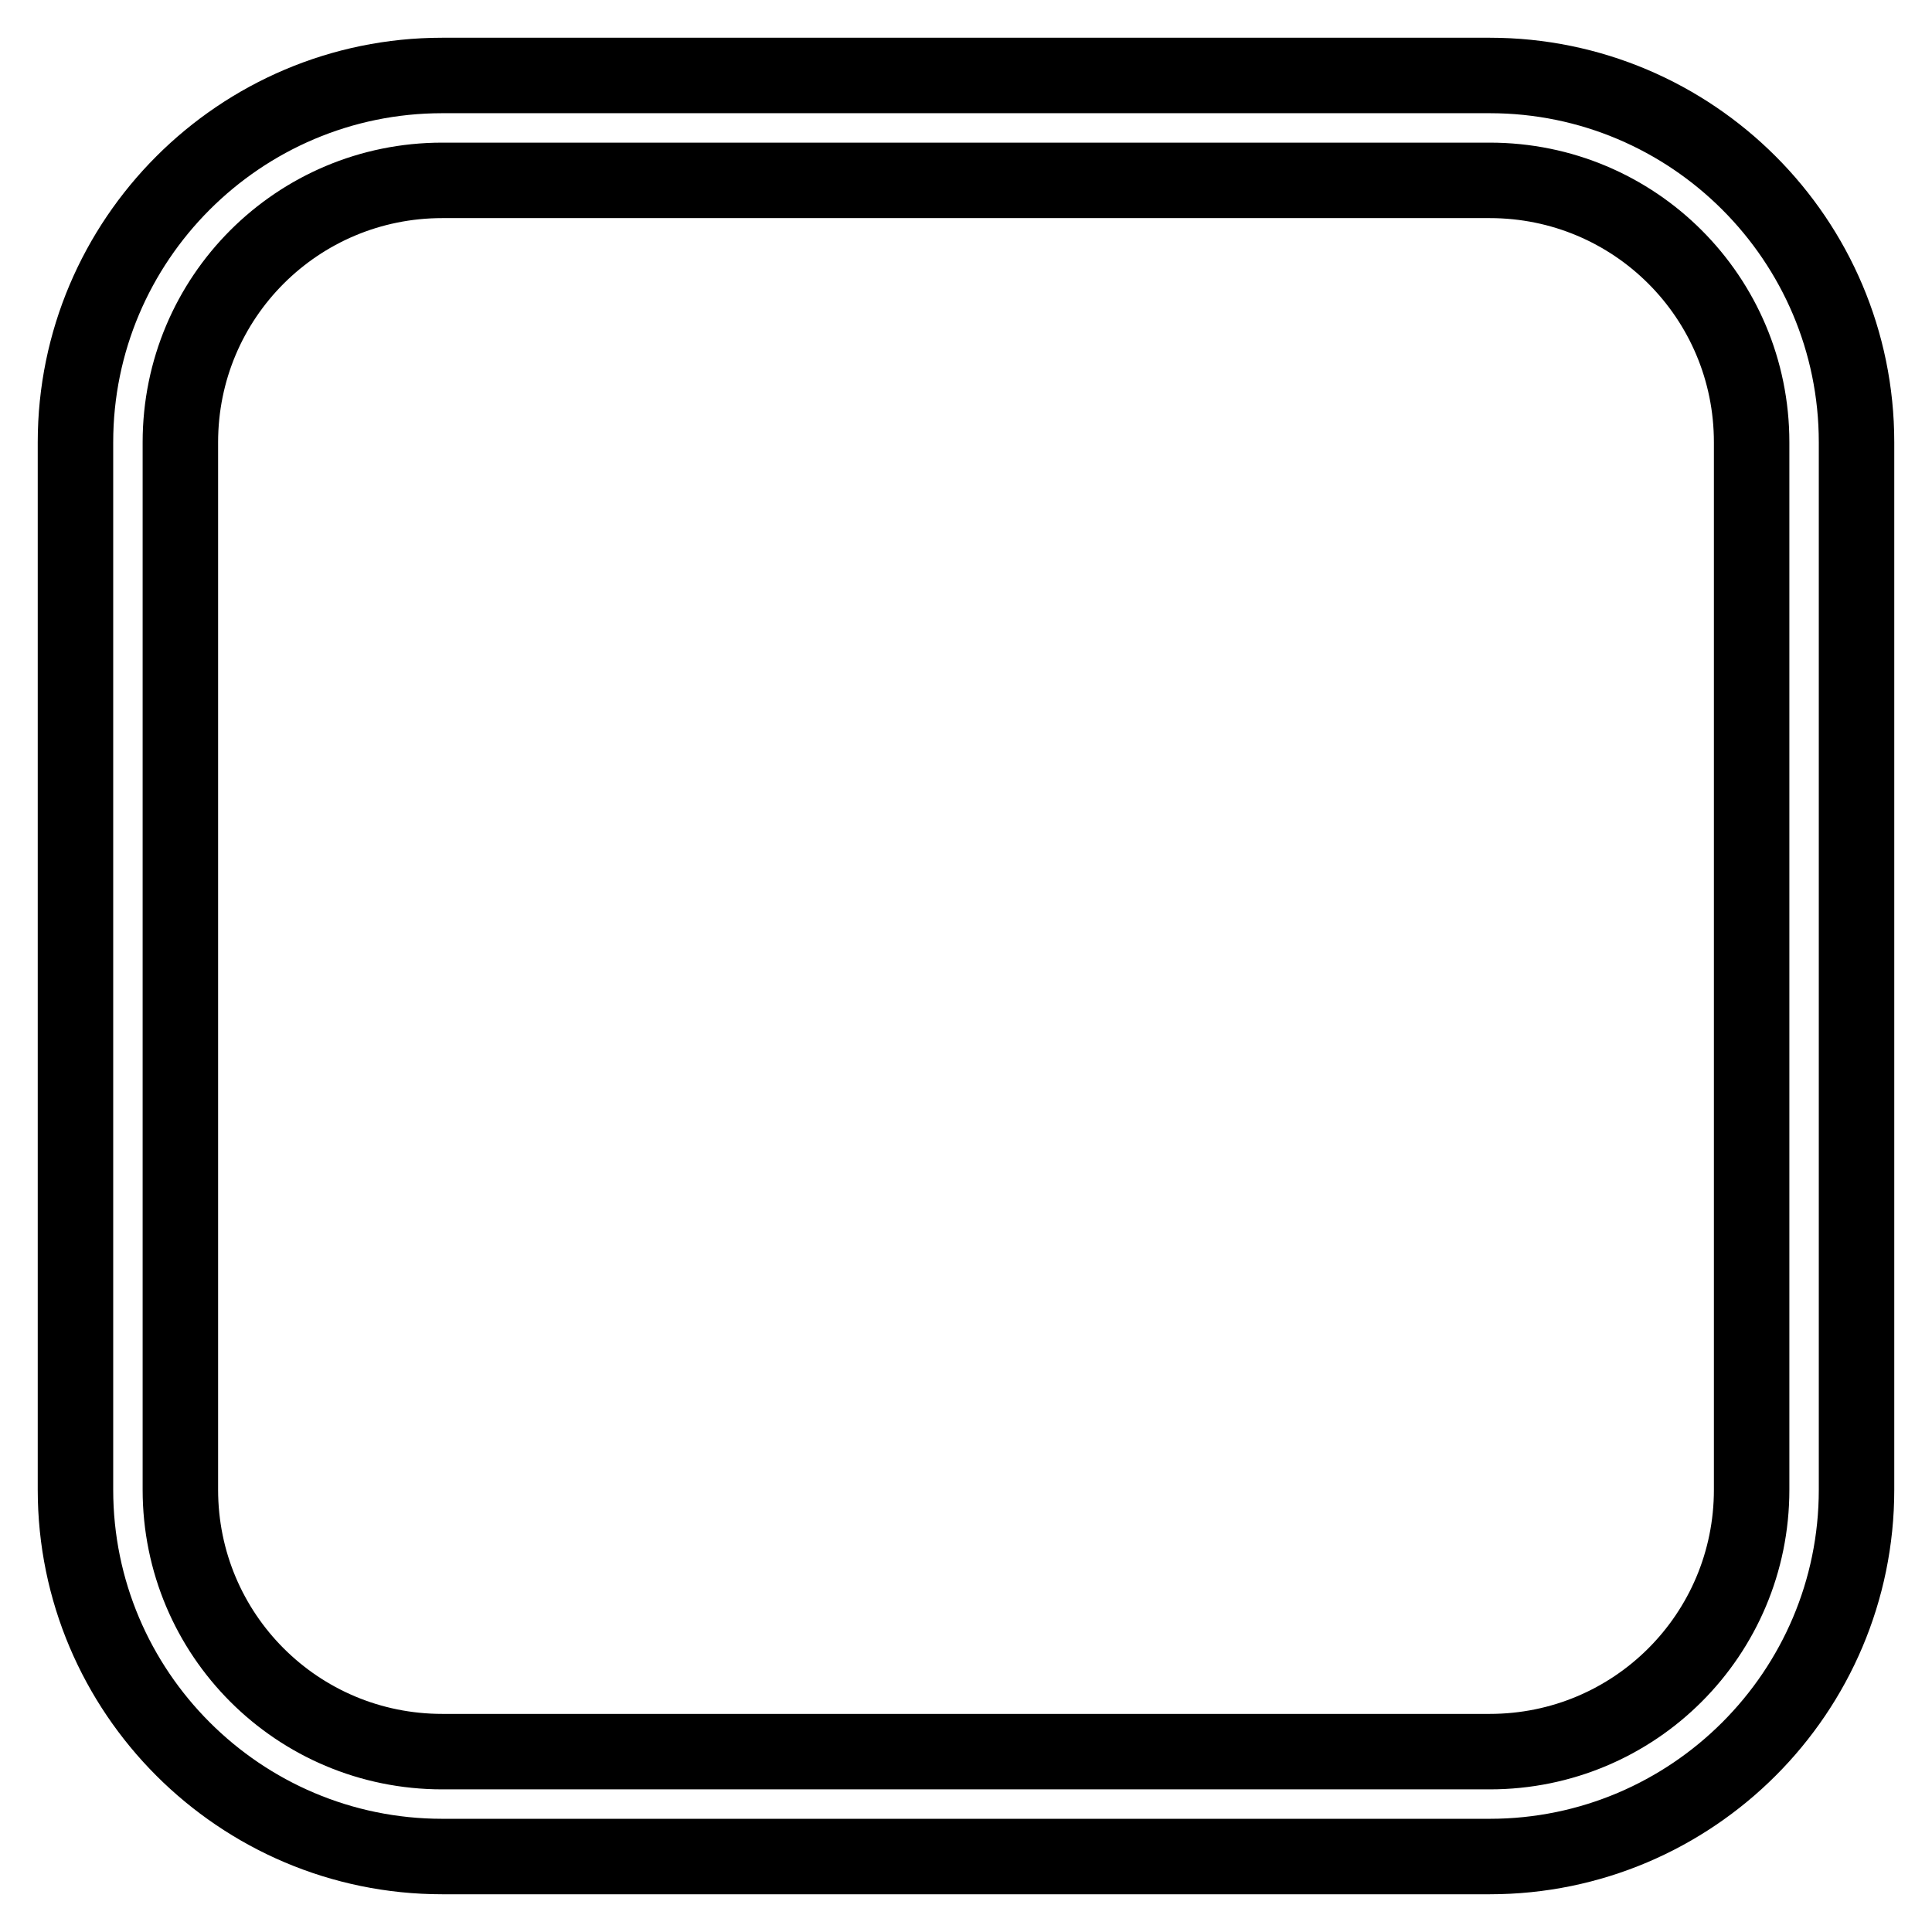<?xml version="1.0" encoding="utf-8"?>
<!-- Svg Vector Icons : http://www.onlinewebfonts.com/icon -->
<!DOCTYPE svg PUBLIC "-//W3C//DTD SVG 1.1//EN" "http://www.w3.org/Graphics/SVG/1.1/DTD/svg11.dtd">
<svg version="1.1" xmlns="http://www.w3.org/2000/svg" xmlns:xlink="http://www.w3.org/1999/xlink" x="0px" y="0px" viewBox="0 0 256 256" enable-background="new 0 0 256 256" xml:space="preserve">
<g> <path stroke-width="10" fill-opacity="0" stroke="#000000"  d="M58.6,23.9c-19.2,0-34.7,15.5-34.7,34.7v138.8c0,19.2,15.5,34.7,34.7,34.7h138.8 c19.2,0,34.7-15.5,34.7-34.7V58.6c0-19.2-15.5-34.7-34.7-34.7H58.6z M58.6,10h138.8c26.8,0,48.6,21.8,48.6,48.6l0,0v138.8 c0,26.8-21.8,48.6-48.6,48.6l0,0H58.6C31.8,246,10,224.2,10,197.4l0,0V58.6C10,31.8,31.8,10,58.6,10z"/></g>
</svg>